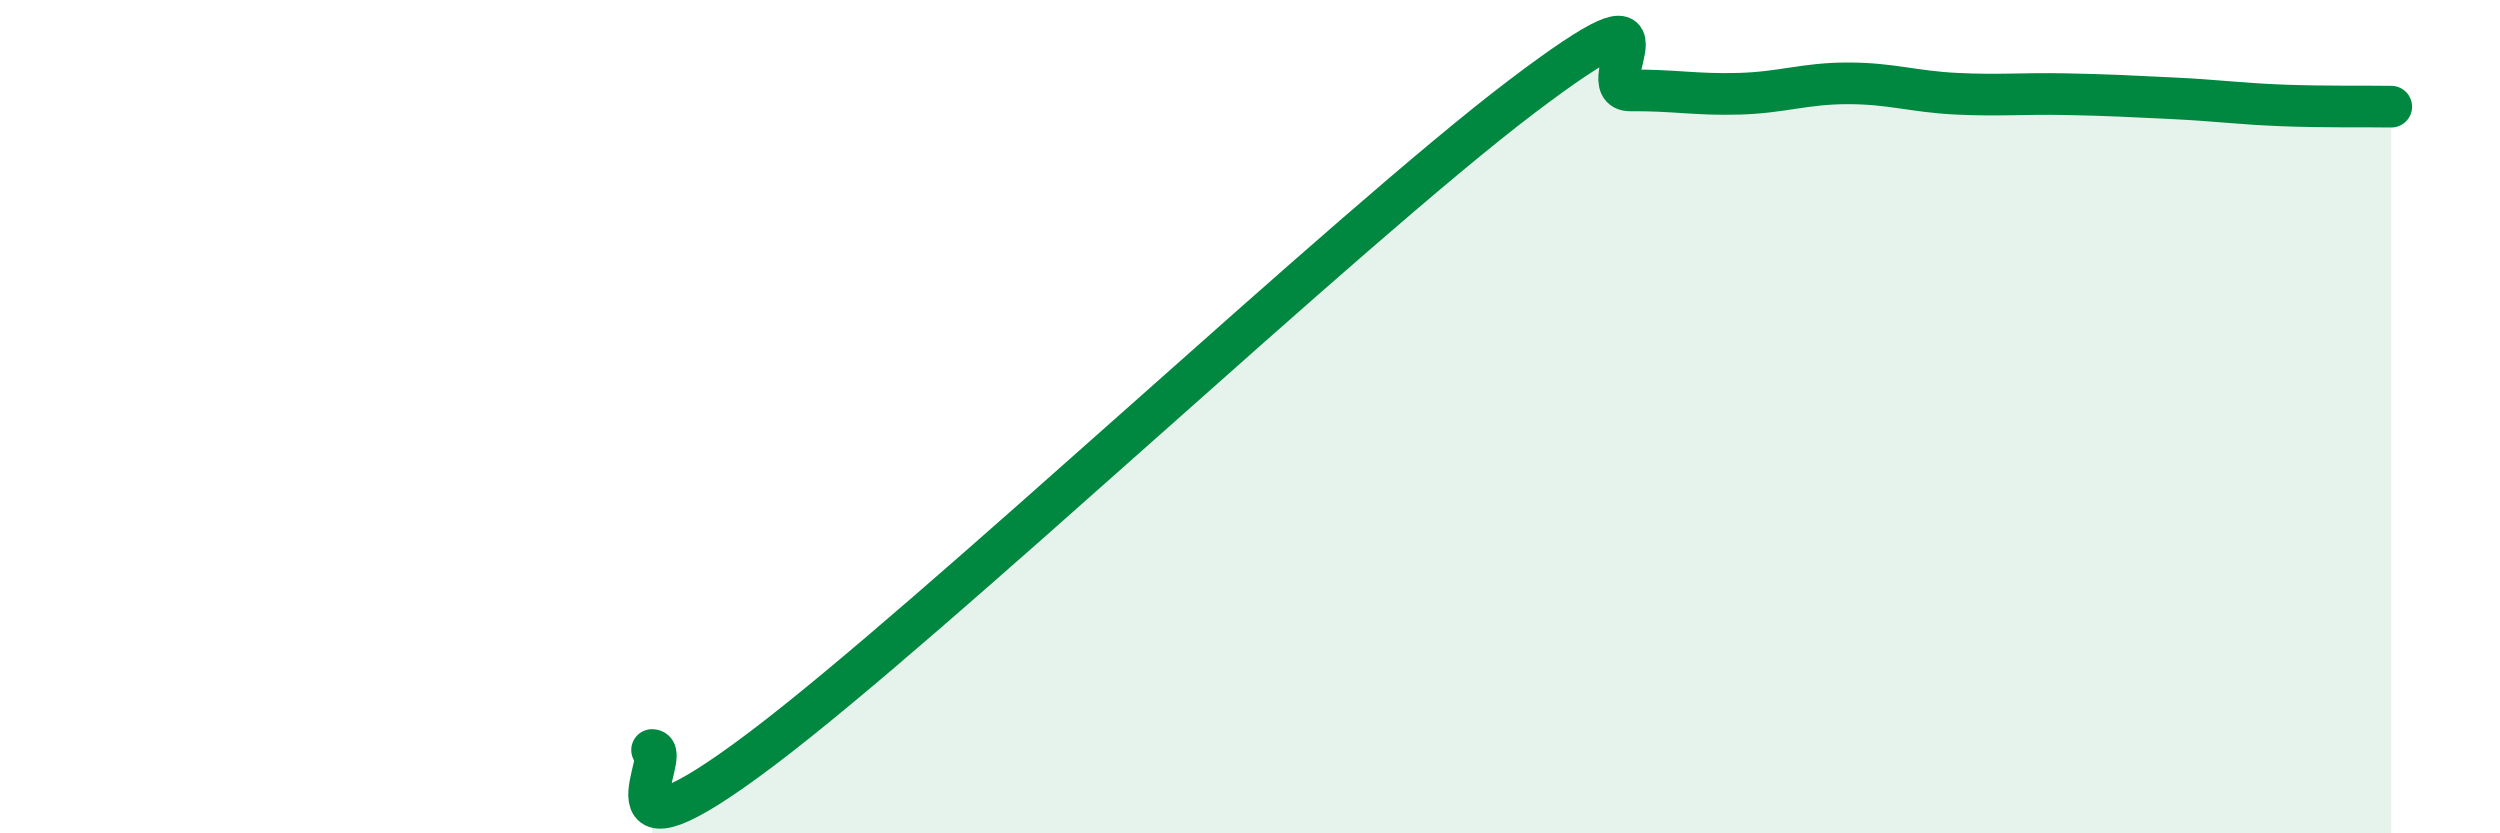 
    <svg width="60" height="20" viewBox="0 0 60 20" xmlns="http://www.w3.org/2000/svg">
      <path
        d="M 15.65,18 C 16.17,18 14.09,21.13 18.26,17.99 C 22.43,14.85 32.35,5.48 36.52,2.32 C 40.69,-0.84 38.09,2.18 39.13,2.17 C 40.17,2.16 40.7,2.28 41.74,2.25 C 42.78,2.22 43.31,2 44.35,2 C 45.39,2 45.92,2.2 46.96,2.25 C 48,2.3 48.53,2.24 49.57,2.26 C 50.61,2.28 51.13,2.31 52.17,2.36 C 53.21,2.41 53.74,2.49 54.78,2.53 C 55.82,2.57 56.87,2.55 57.39,2.56L57.39 20L15.65 20Z"
        fill="#008740"
        opacity="0.1"
        stroke-linecap="round"
        stroke-linejoin="round"
      />
      <path
        d="M 15.65,18 C 16.17,18 14.09,21.13 18.26,17.99 C 22.43,14.85 32.35,5.48 36.52,2.32 C 40.69,-0.84 38.09,2.18 39.13,2.17 C 40.17,2.16 40.7,2.28 41.74,2.25 C 42.78,2.22 43.31,2 44.35,2 C 45.39,2 45.92,2.2 46.96,2.25 C 48,2.3 48.53,2.24 49.57,2.26 C 50.61,2.28 51.13,2.31 52.17,2.36 C 53.21,2.41 53.74,2.49 54.78,2.53 C 55.82,2.57 56.87,2.55 57.39,2.56"
        stroke="#008740"
        stroke-width="1"
        fill="none"
        stroke-linecap="round"
        stroke-linejoin="round"
      />
    </svg>
  